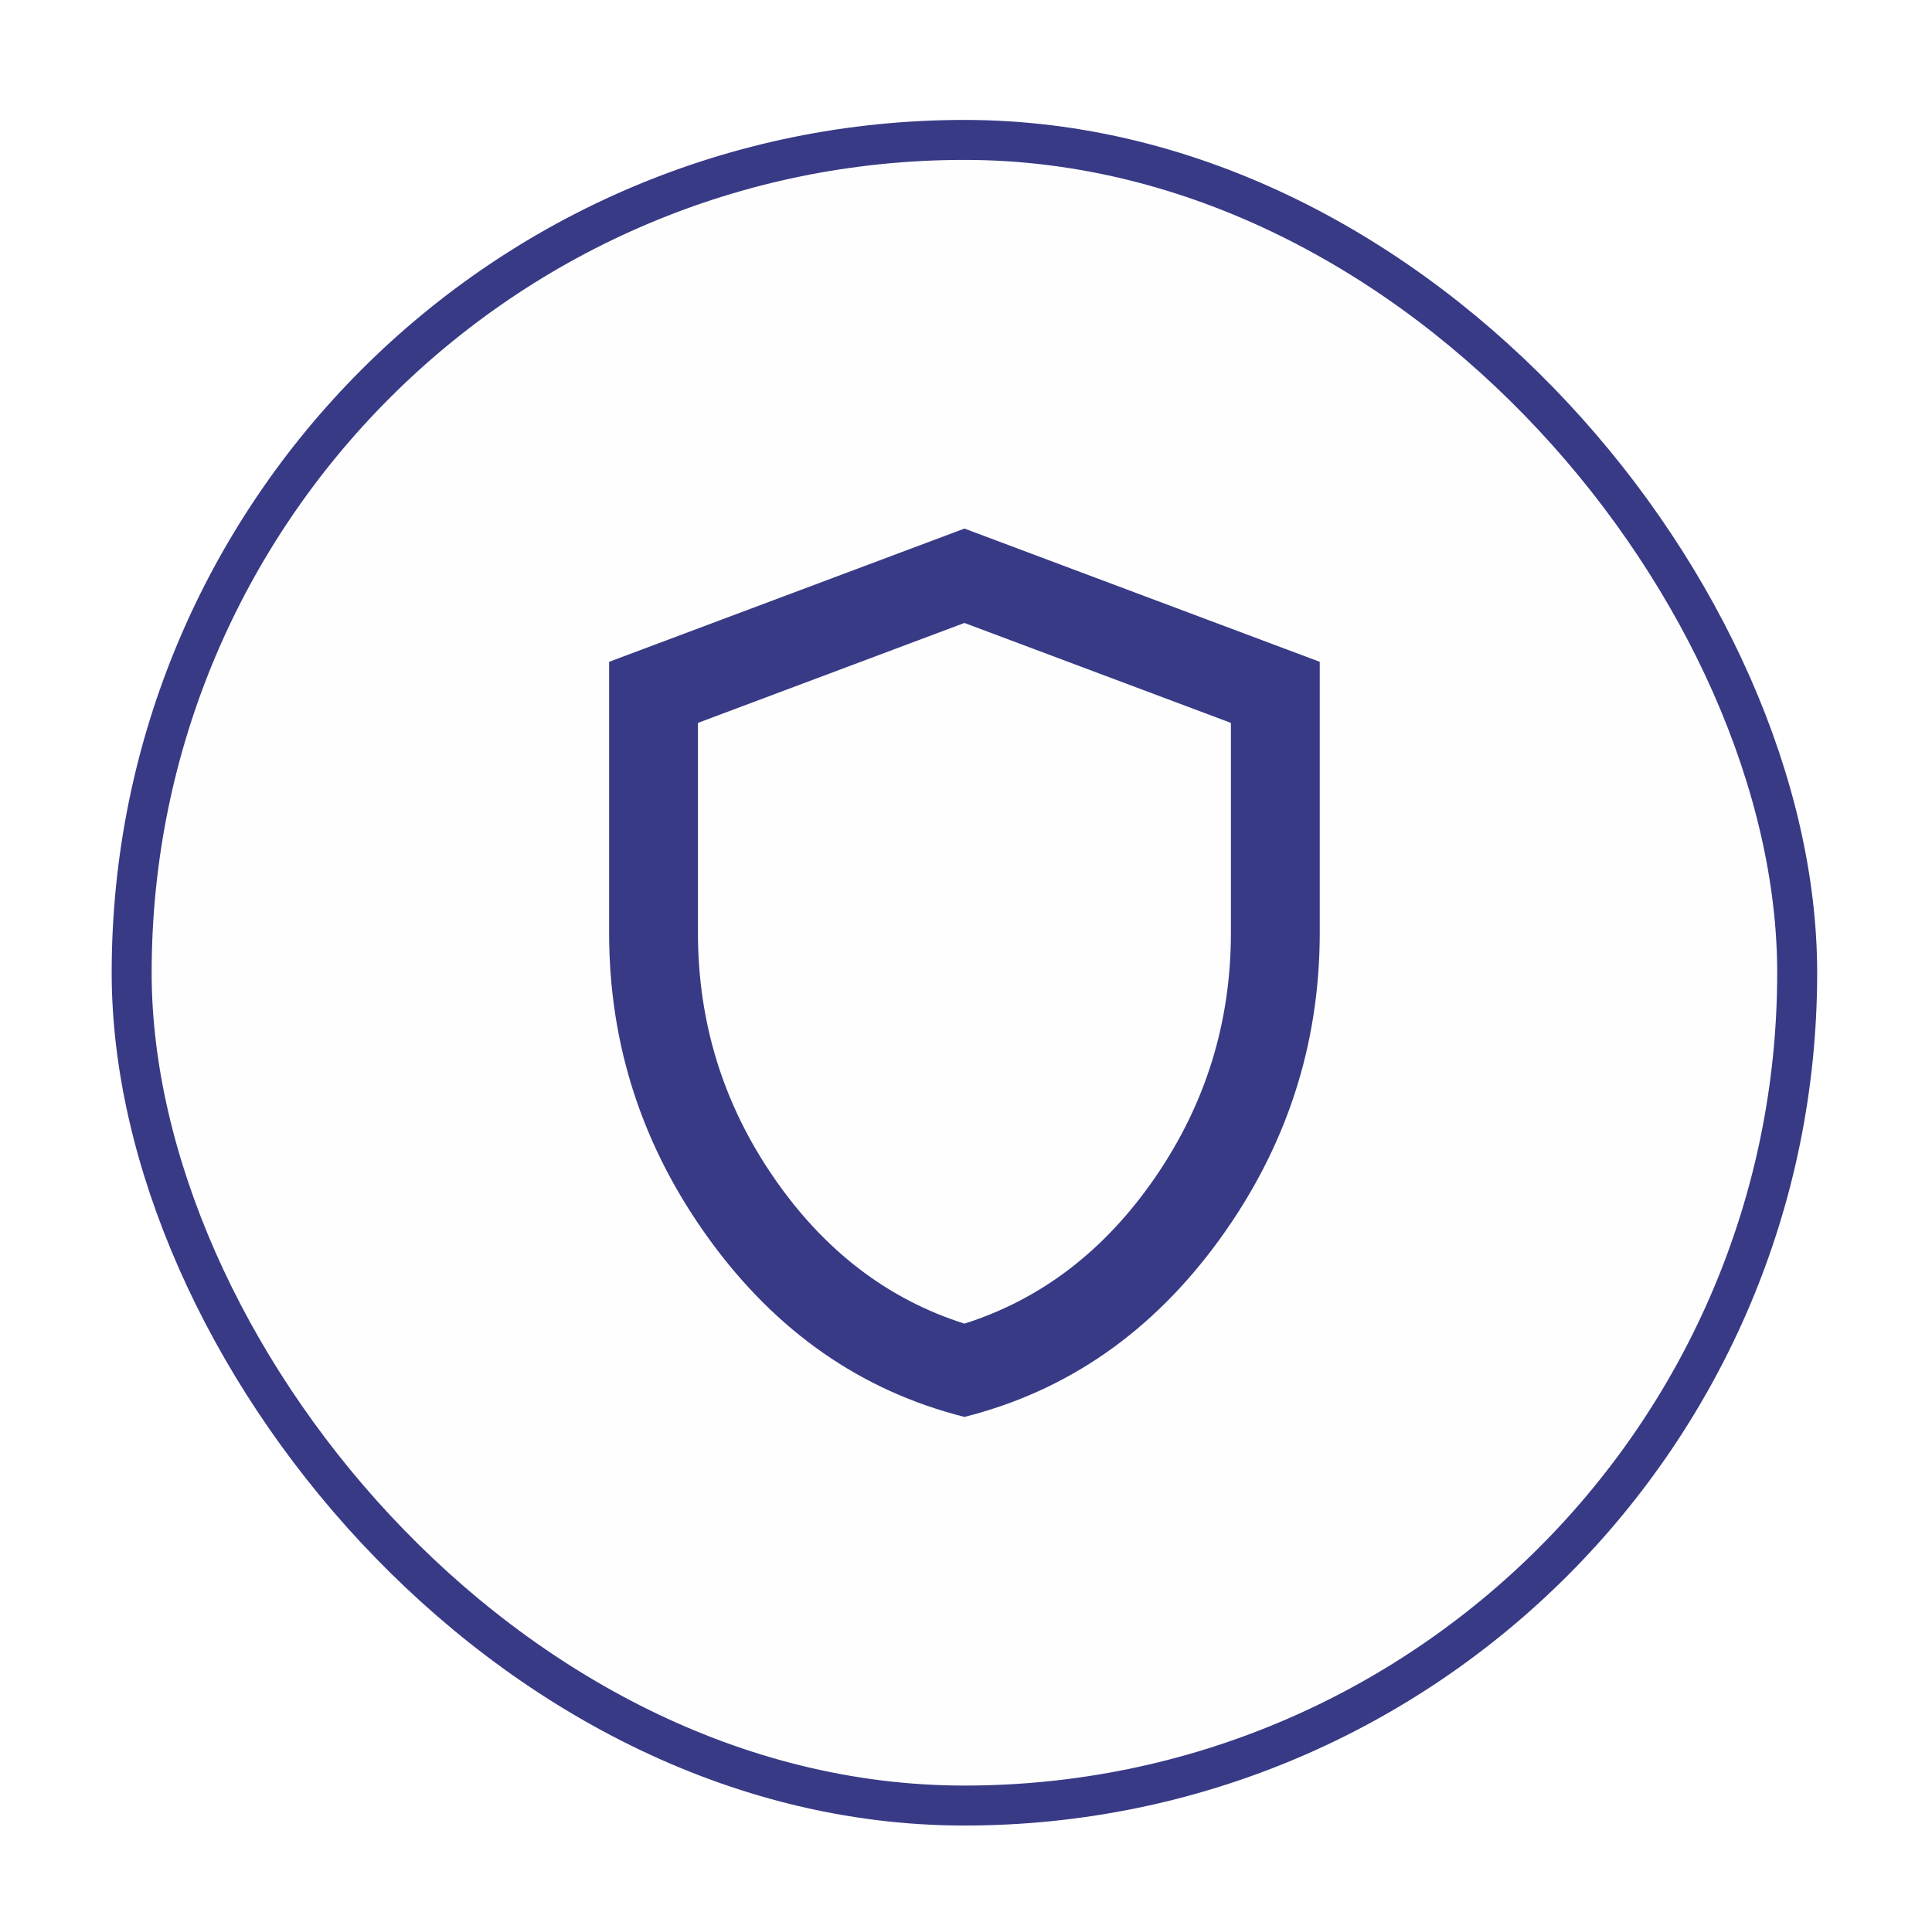 <svg width="145" height="144" viewBox="0 0 145 144" fill="none" xmlns="http://www.w3.org/2000/svg">
<g filter="url(#filter0_dd_66_323)">
<rect x="11.382" y="9" width="122" height="122" rx="61" fill="#FEFEFE"/>
<rect x="9.882" y="7.5" width="125" height="125" rx="62.5" stroke="#383A86" stroke-width="3"/>
<path d="M72.382 103.334C64.66 101.389 58.284 96.958 53.255 90.04C48.226 83.123 45.713 75.443 45.715 67V46.667L72.382 36.667L99.049 46.667V67C99.049 75.445 96.535 83.126 91.509 90.044C86.482 96.961 80.106 101.391 72.382 103.334ZM72.382 96.334C78.16 94.5 82.938 90.834 86.715 85.334C90.493 79.834 92.382 73.722 92.382 67V51.25L72.382 43.75L52.382 51.25V67C52.382 73.722 54.271 79.834 58.049 85.334C61.826 90.834 66.604 94.5 72.382 96.334Z" fill="#383A86"/>
</g>
<defs>
<filter id="filter0_dd_66_323" x="0.382" y="0" width="144" height="144" filterUnits="userSpaceOnUse" color-interpolation-filters="sRGB">
<feFlood flood-opacity="0" result="BackgroundImageFix"/>
<feColorMatrix in="SourceAlpha" type="matrix" values="0 0 0 0 0 0 0 0 0 0 0 0 0 0 0 0 0 0 127 0" result="hardAlpha"/>
<feMorphology radius="2" operator="dilate" in="SourceAlpha" result="effect1_dropShadow_66_323"/>
<feOffset dy="2"/>
<feGaussianBlur stdDeviation="3"/>
<feColorMatrix type="matrix" values="0 0 0 0 0 0 0 0 0 0 0 0 0 0 0 0 0 0 0.15 0"/>
<feBlend mode="normal" in2="BackgroundImageFix" result="effect1_dropShadow_66_323"/>
<feColorMatrix in="SourceAlpha" type="matrix" values="0 0 0 0 0 0 0 0 0 0 0 0 0 0 0 0 0 0 127 0" result="hardAlpha"/>
<feOffset dy="1"/>
<feGaussianBlur stdDeviation="1"/>
<feColorMatrix type="matrix" values="0 0 0 0 0 0 0 0 0 0 0 0 0 0 0 0 0 0 0.3 0"/>
<feBlend mode="normal" in2="effect1_dropShadow_66_323" result="effect2_dropShadow_66_323"/>
<feBlend mode="normal" in="SourceGraphic" in2="effect2_dropShadow_66_323" result="shape"/>
</filter>
</defs>
</svg>
